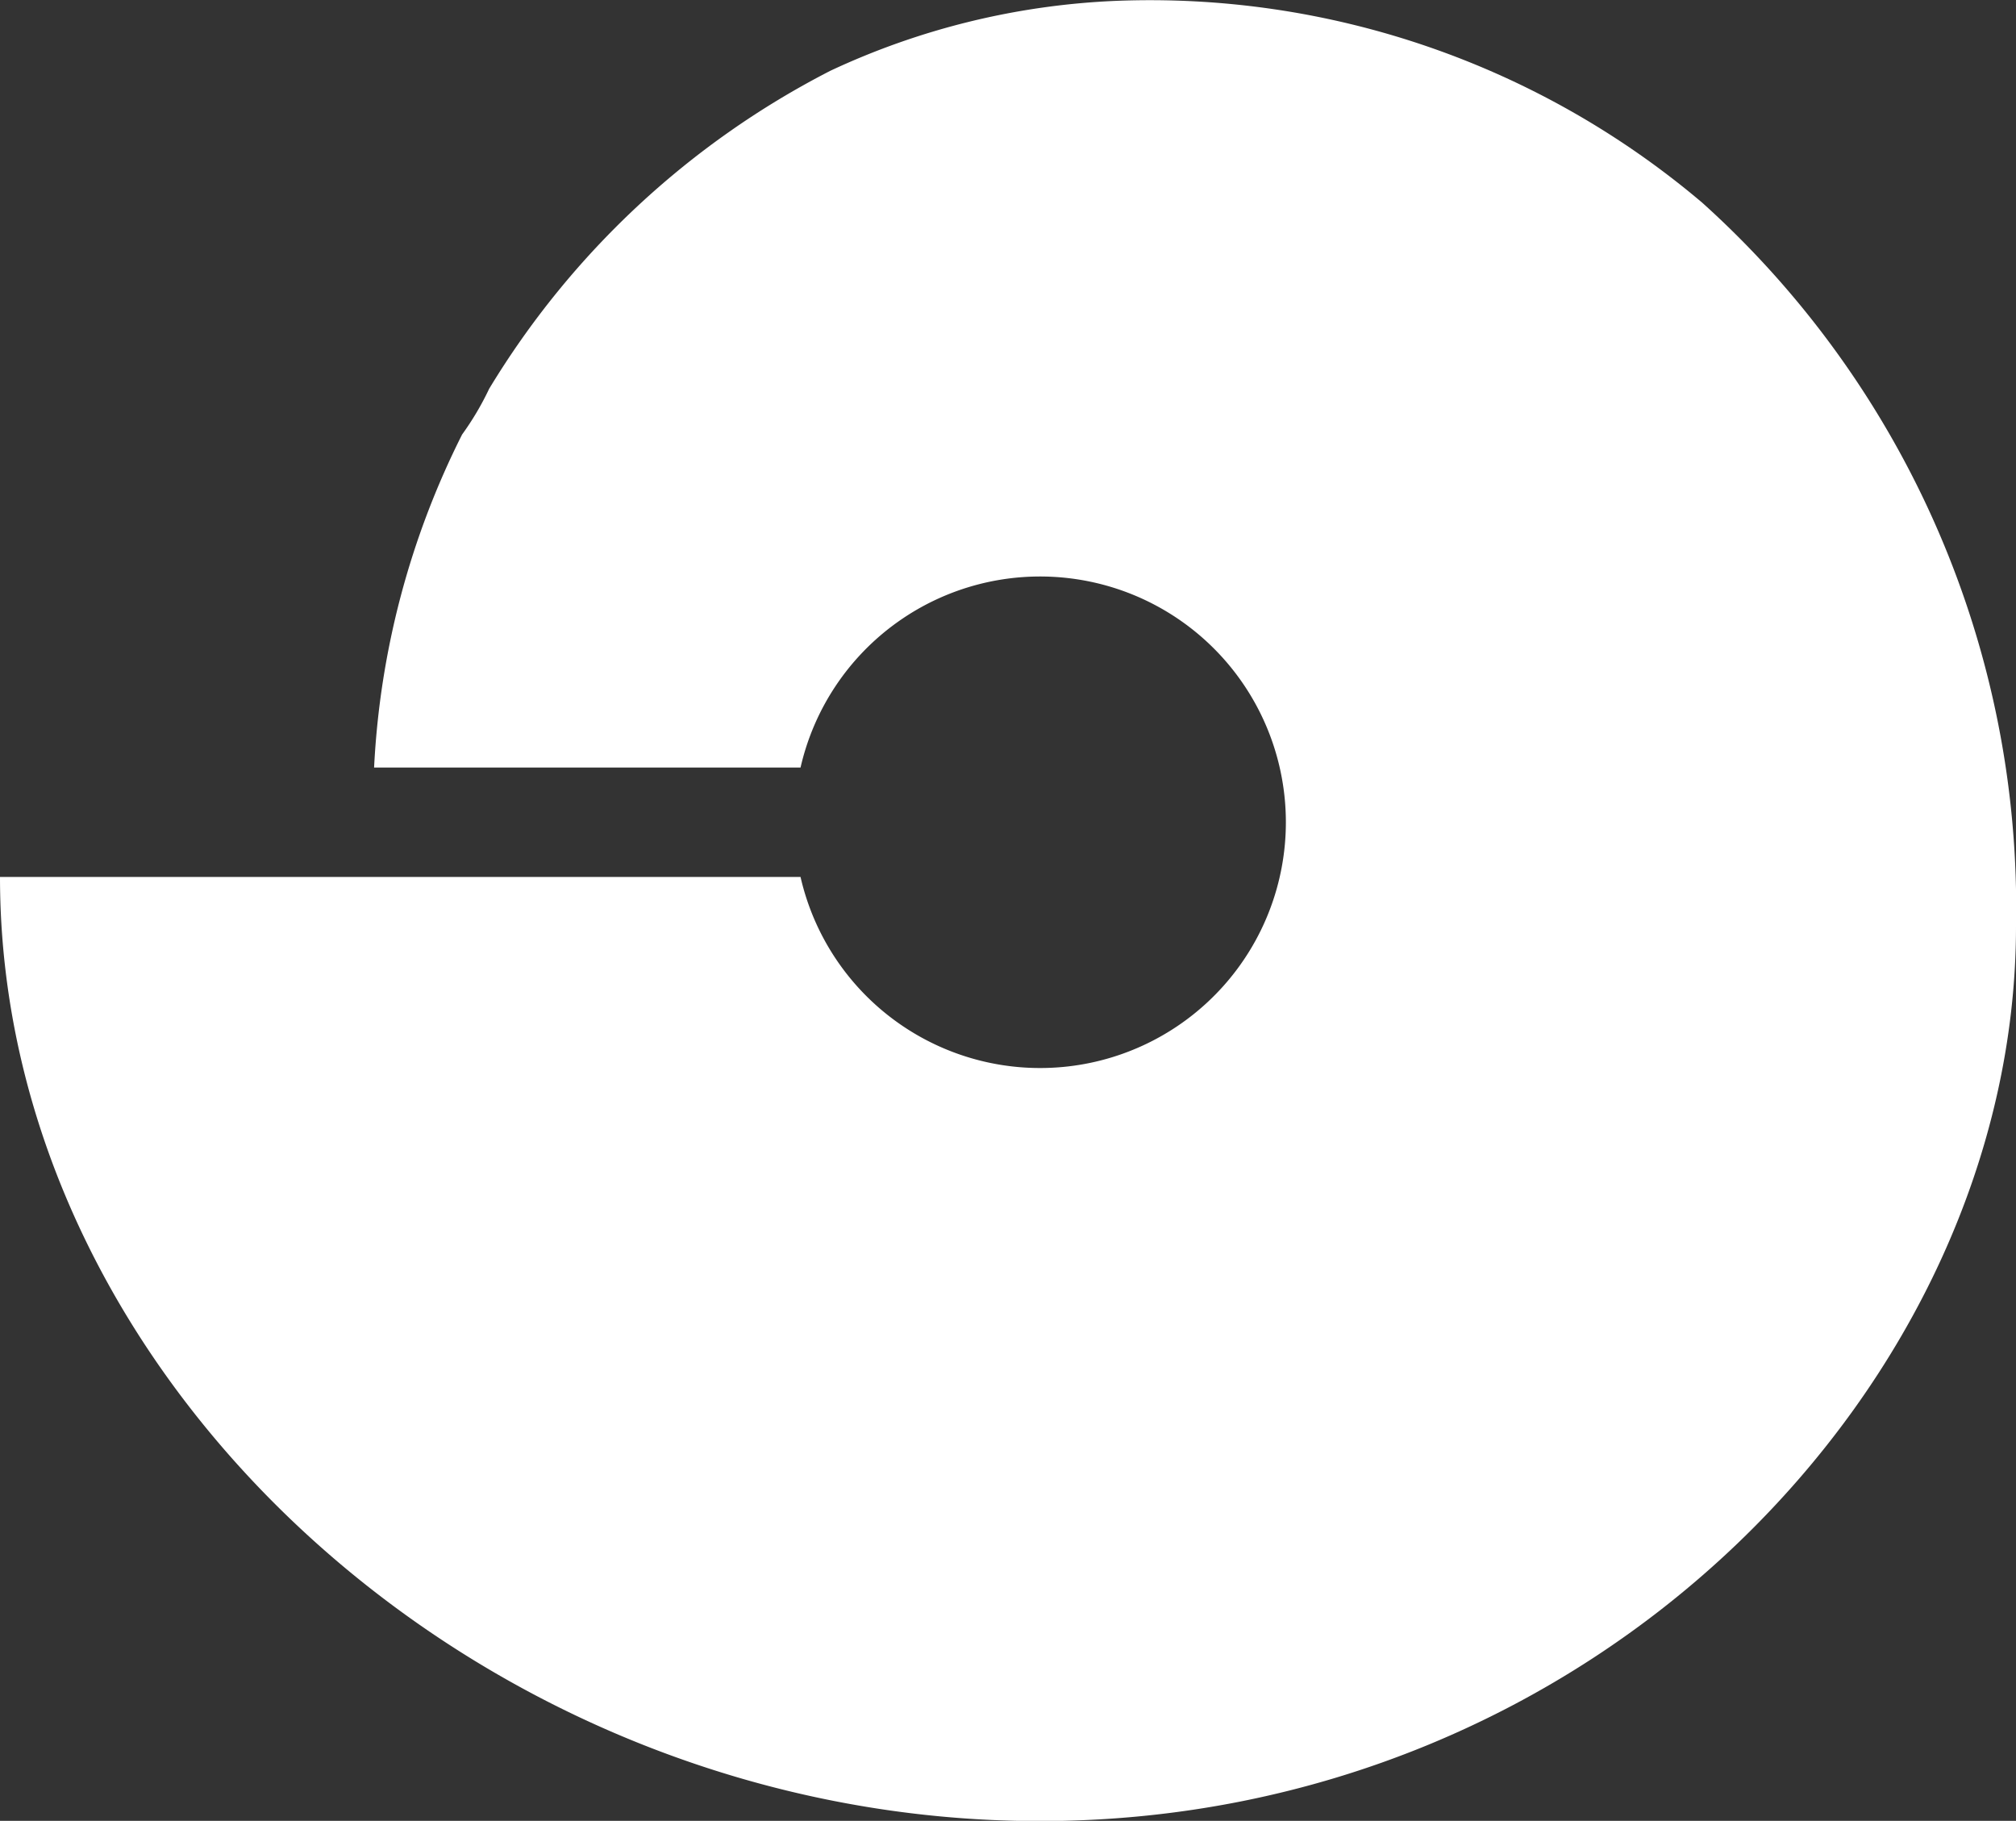 <svg xmlns="http://www.w3.org/2000/svg" xmlns:xlink="http://www.w3.org/1999/xlink" width="27.646" height="24.968" viewBox="0 0 27.646 24.968"><rect x="0" y="0" width="27.646" height="24.968" fill="#333333" stroke="none"/><defs><clipPath id="a"><rect width="27.646" height="24.968" fill="none"/></clipPath></defs><g transform="translate(0 0)"><g transform="translate(0 0)" clip-path="url(#a)"><path d="M15.3.012A10.241,10.241,0,0,0,11.388.97a11.718,11.718,0,0,0-4.68,4.361,3.938,3.938,0,0,1-.371.627A11.408,11.408,0,0,0,5.13,10.525h5.848a3.37,3.37,0,1,1,0,1.5H0c0,6.924,6.624,12.946,14.259,12.946S27.646,18.938,27.646,12.7a13.005,13.005,0,0,0-4.3-9.918A11.712,11.712,0,0,0,15.3.012" transform="translate(0 0)" fill="#fff"/></g></g></svg>